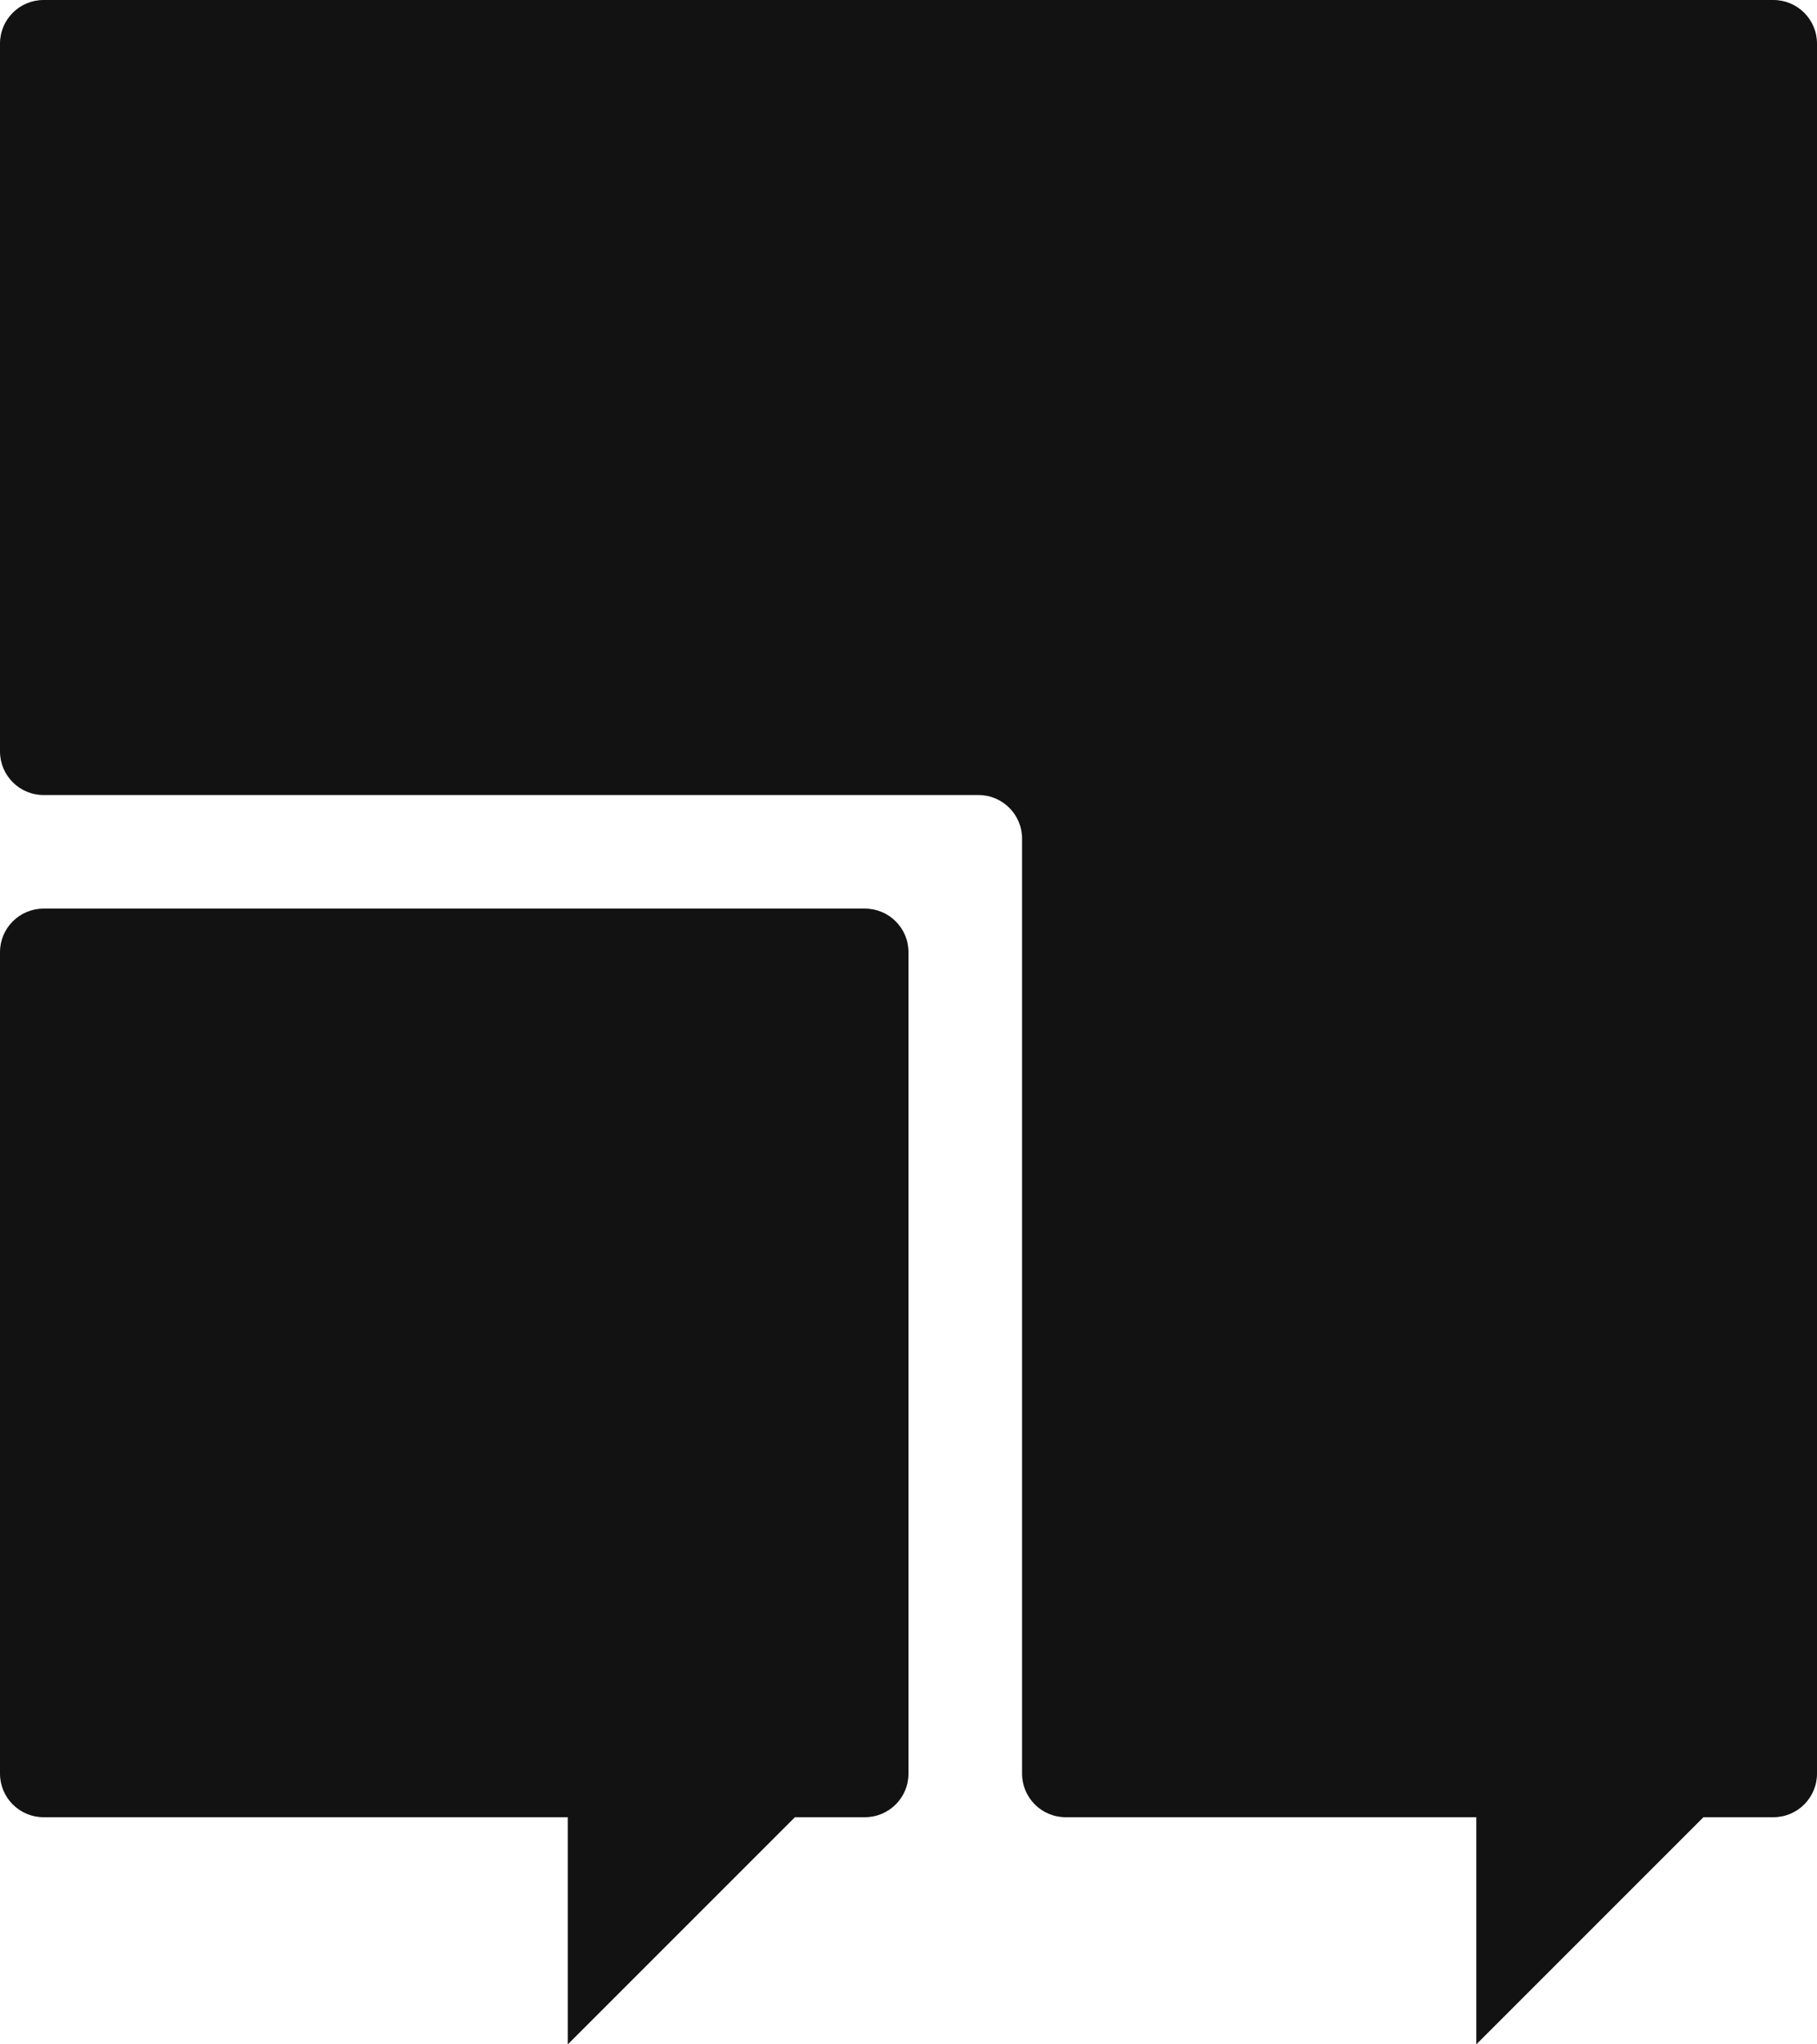 <?xml version="1.0" encoding="UTF-8"?> <svg xmlns="http://www.w3.org/2000/svg" width="400" height="450" viewBox="0 0 400 450" fill="none"><path fill-rule="evenodd" clip-rule="evenodd" d="M0 9.597V165.403C0 170.704 4.296 175 9.597 175H215.403C220.704 175 225 179.297 225 184.597V390.403C225 395.704 229.298 400 234.597 400H325V450L375.001 400H390.403C395.704 400 400 395.704 400 390.403V9.597C400 4.296 395.704 0 390.403 0H9.597C4.296 0 0 4.296 0 9.597Z" fill="#121212"></path><path fill-rule="evenodd" clip-rule="evenodd" d="M190.403 400H174.999L124.999 450V400H9.597C4.296 400 0 395.703 0 390.403V209.597C0 204.296 4.296 200 9.597 200H190.403C195.702 200 200 204.296 200 209.597V390.403C200 395.703 195.702 400 190.403 400Z" fill="#121212"></path></svg> 
